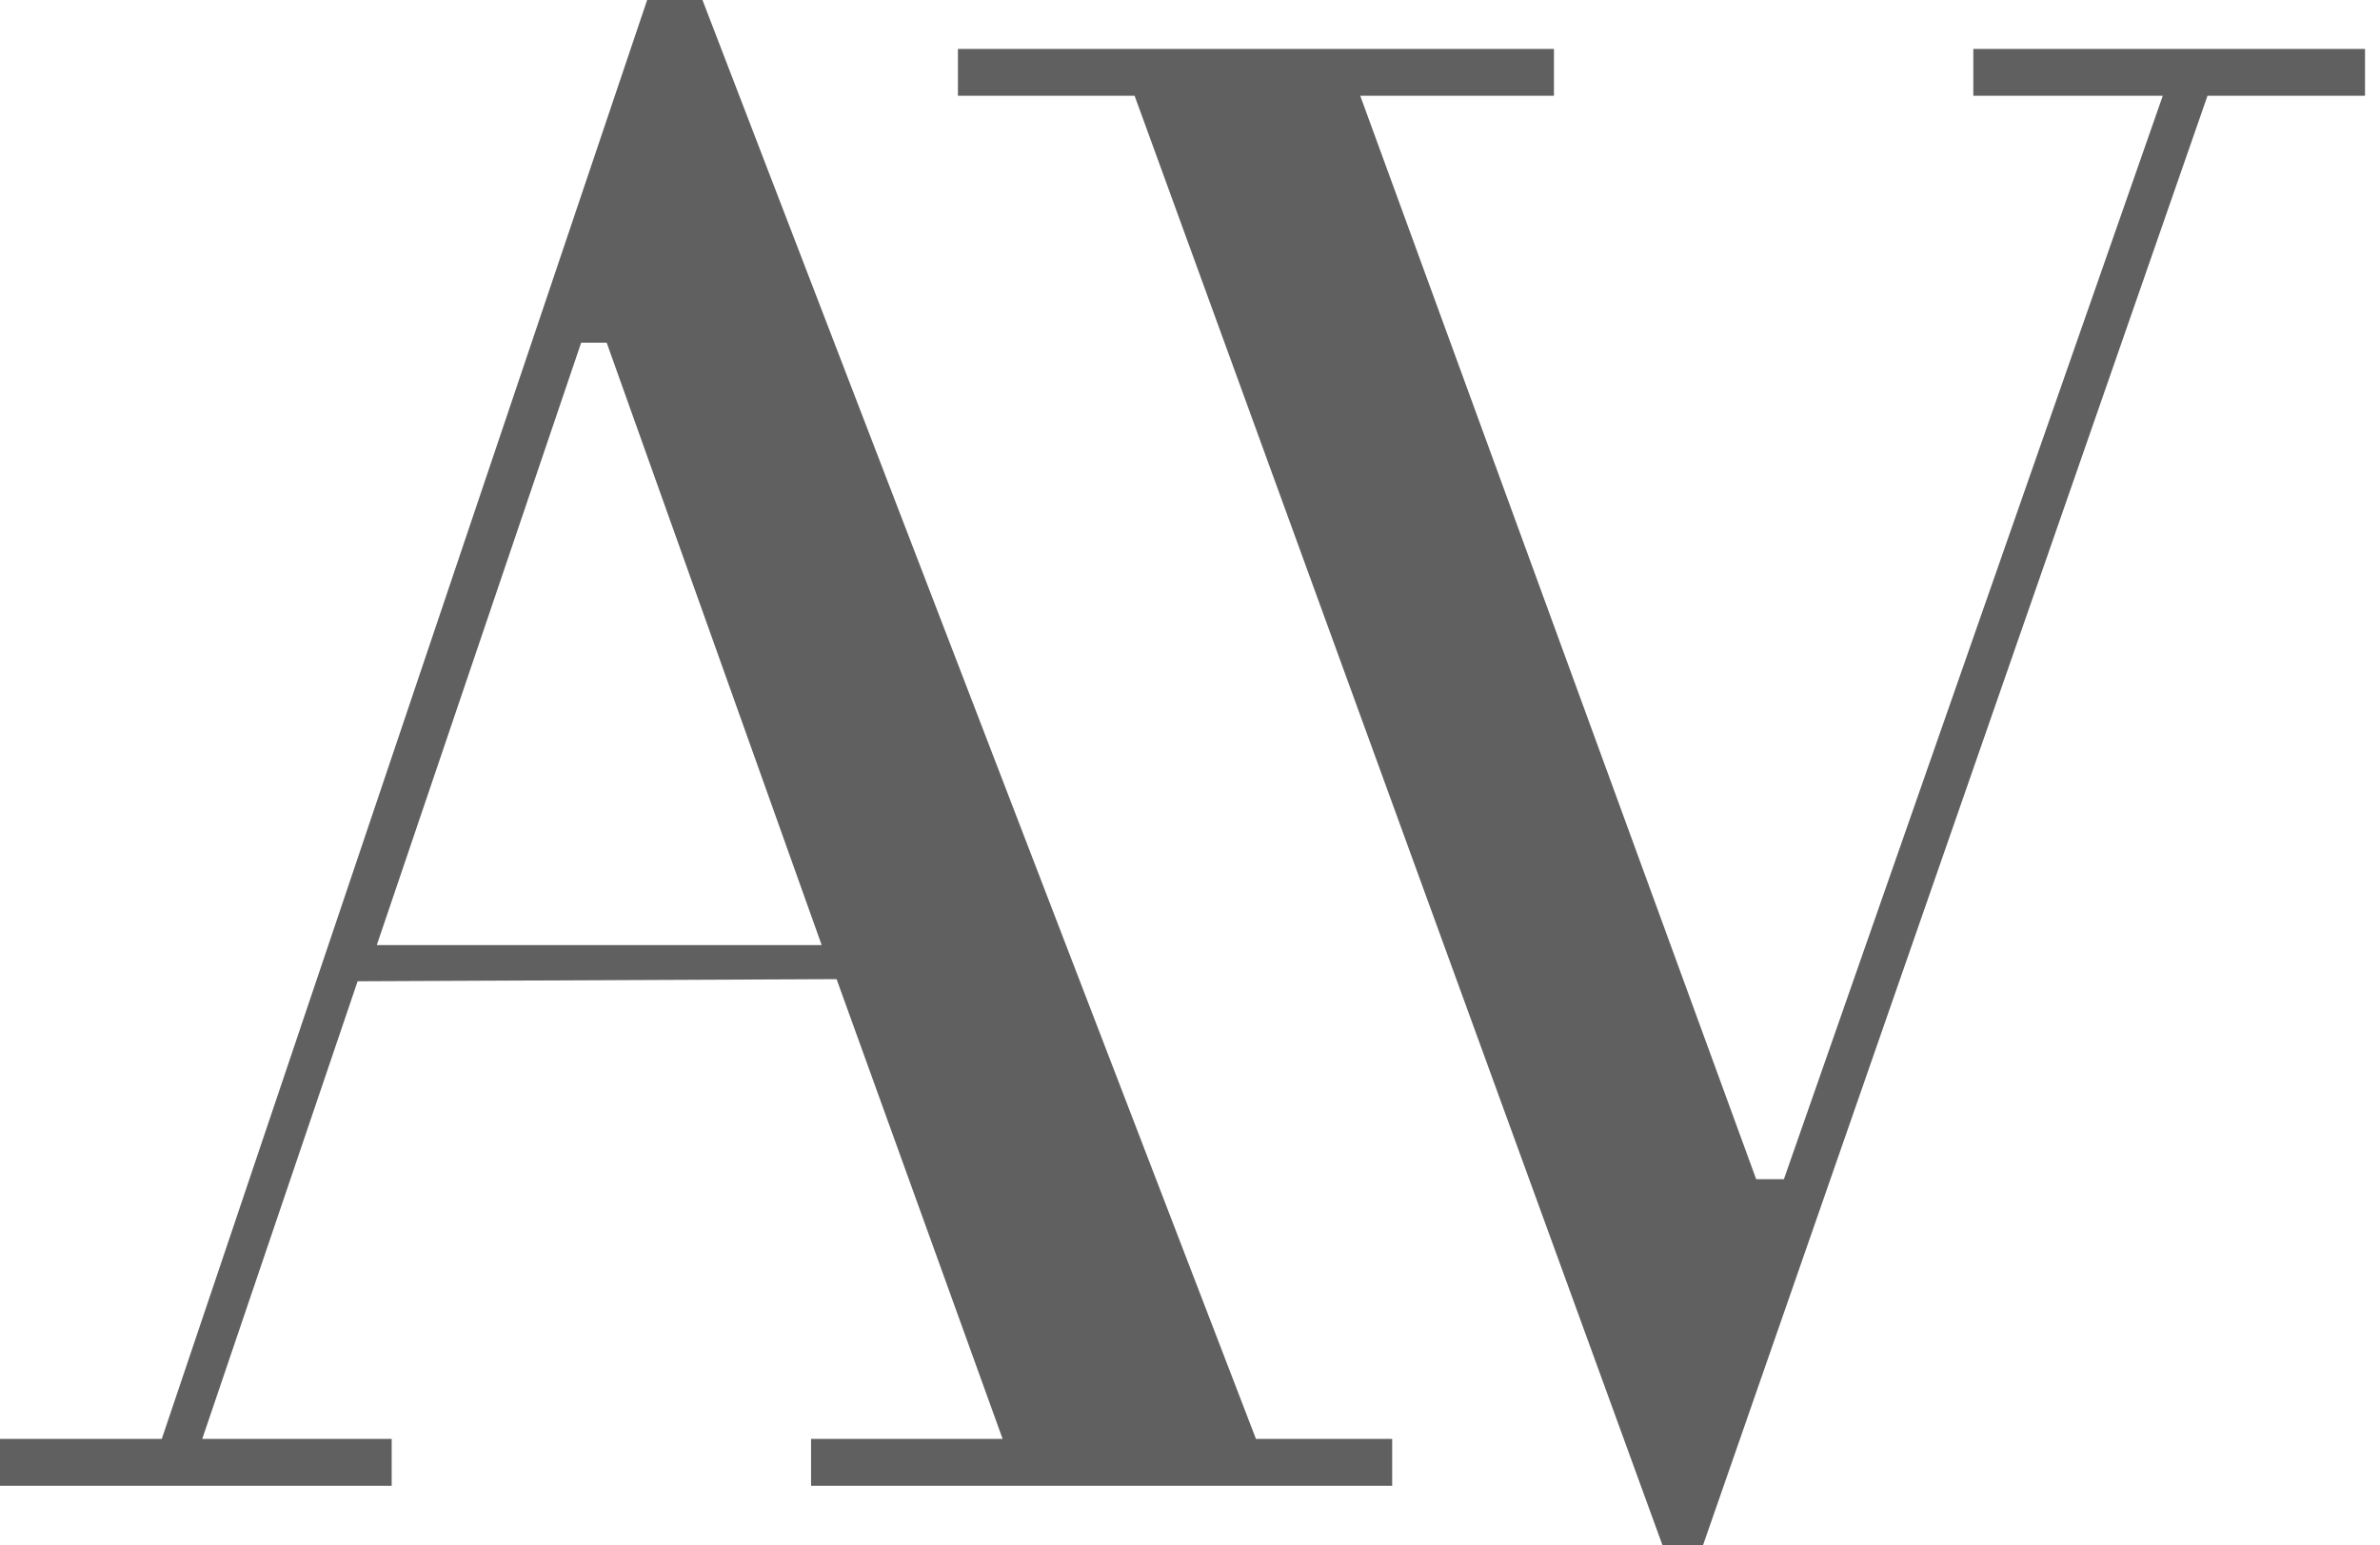<?xml version="1.0" encoding="UTF-8"?> <svg xmlns="http://www.w3.org/2000/svg" width="77" height="50" viewBox="0 0 77 50" fill="none"><path fill-rule="evenodd" clip-rule="evenodd" d="M18.802 11.088H19.628L26.584 30.578H12.19L18.802 11.088ZM0 46.556V48.072H0.826H1.722H12.672V46.556H6.543L11.57 31.749L27.066 31.68L32.438 46.556H26.24V48.072H45.041V46.556H40.634L22.727 0H20.937L5.234 46.556H0Z" fill="#606060"></path><path fill-rule="evenodd" clip-rule="evenodd" d="M53.788 50H55.096L71.419 3.099H76.515V1.584H63.843V3.099H69.972L57.714 38.154H56.818L44.008 3.099H50.275V1.584H30.992V3.099H36.708L53.788 50Z" fill="#606060"></path></svg> 